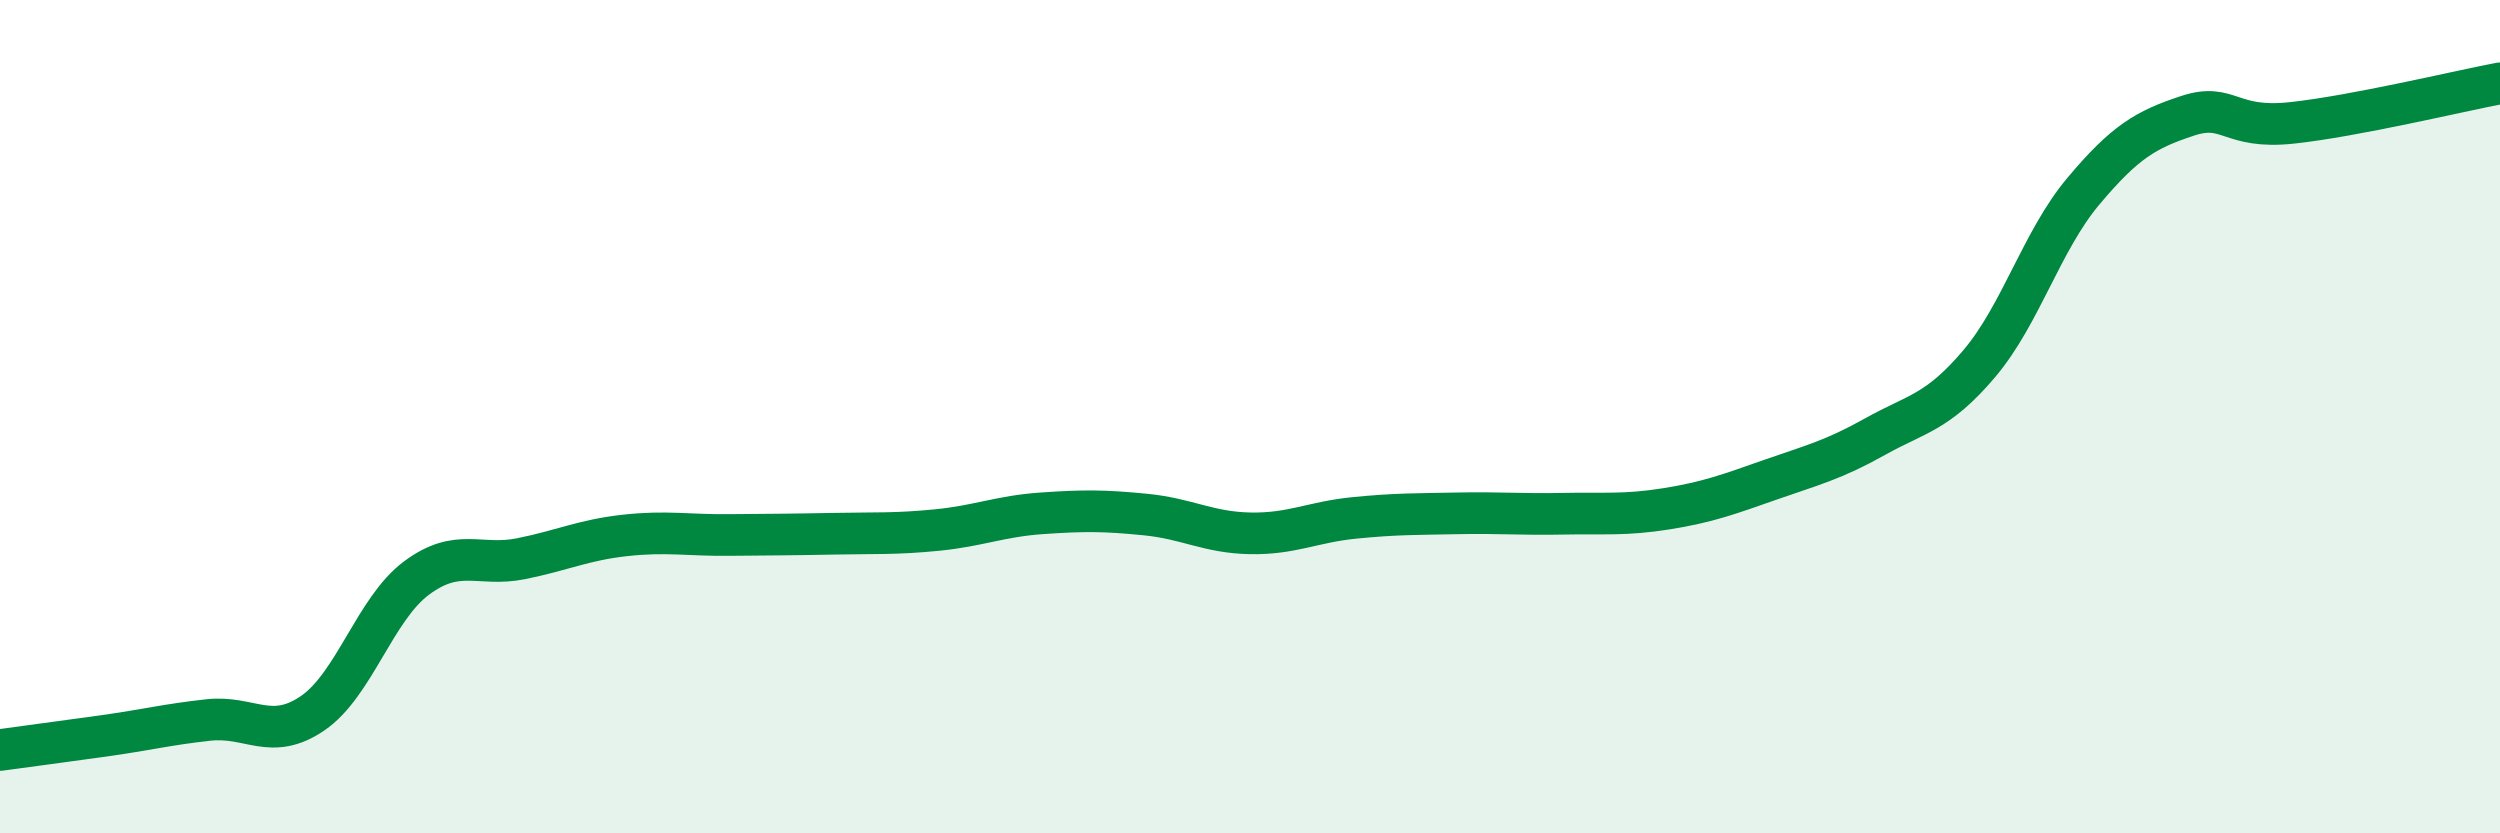 
    <svg width="60" height="20" viewBox="0 0 60 20" xmlns="http://www.w3.org/2000/svg">
      <path
        d="M 0,18 C 0.5,17.93 1.5,17.8 2.5,17.66 C 3.5,17.52 4,17.39 5,17.28 C 6,17.17 6.5,17.8 7.5,17.12 C 8.5,16.44 9,14.61 10,13.87 C 11,13.13 11.5,13.61 12.5,13.41 C 13.5,13.21 14,12.96 15,12.85 C 16,12.74 16.5,12.85 17.5,12.84 C 18.5,12.83 19,12.83 20,12.81 C 21,12.79 21.5,12.82 22.5,12.72 C 23.5,12.62 24,12.39 25,12.32 C 26,12.25 26.5,12.25 27.5,12.35 C 28.5,12.45 29,12.78 30,12.8 C 31,12.82 31.5,12.53 32.5,12.43 C 33.5,12.33 34,12.34 35,12.32 C 36,12.3 36.5,12.35 37.5,12.33 C 38.5,12.31 39,12.37 40,12.21 C 41,12.05 41.5,11.86 42.5,11.51 C 43.5,11.16 44,11.04 45,10.48 C 46,9.92 46.5,9.91 47.5,8.73 C 48.5,7.55 49,5.78 50,4.59 C 51,3.4 51.5,3.11 52.5,2.78 C 53.5,2.45 53.5,3.11 55,2.95 C 56.5,2.79 59,2.19 60,2L60 20L0 20Z"
        fill="#008740"
        opacity="0.1"
        stroke-linecap="round"
        stroke-linejoin="round"
      />
      <path
        d="M 0,18 C 0.5,17.93 1.5,17.8 2.5,17.66 C 3.5,17.52 4,17.39 5,17.28 C 6,17.17 6.5,17.8 7.5,17.12 C 8.5,16.44 9,14.61 10,13.87 C 11,13.13 11.5,13.61 12.5,13.41 C 13.5,13.21 14,12.96 15,12.85 C 16,12.74 16.5,12.85 17.5,12.84 C 18.5,12.83 19,12.83 20,12.81 C 21,12.79 21.5,12.82 22.5,12.72 C 23.5,12.62 24,12.39 25,12.32 C 26,12.25 26.5,12.25 27.5,12.35 C 28.5,12.45 29,12.78 30,12.8 C 31,12.82 31.5,12.53 32.5,12.43 C 33.5,12.33 34,12.34 35,12.32 C 36,12.3 36.5,12.35 37.5,12.33 C 38.5,12.31 39,12.37 40,12.21 C 41,12.05 41.5,11.86 42.5,11.51 C 43.5,11.16 44,11.04 45,10.48 C 46,9.92 46.5,9.91 47.5,8.73 C 48.5,7.55 49,5.78 50,4.59 C 51,3.4 51.5,3.11 52.5,2.78 C 53.5,2.45 53.5,3.11 55,2.95 C 56.5,2.79 59,2.19 60,2"
        stroke="#008740"
        stroke-width="1"
        fill="none"
        stroke-linecap="round"
        stroke-linejoin="round"
      />
    </svg>
  